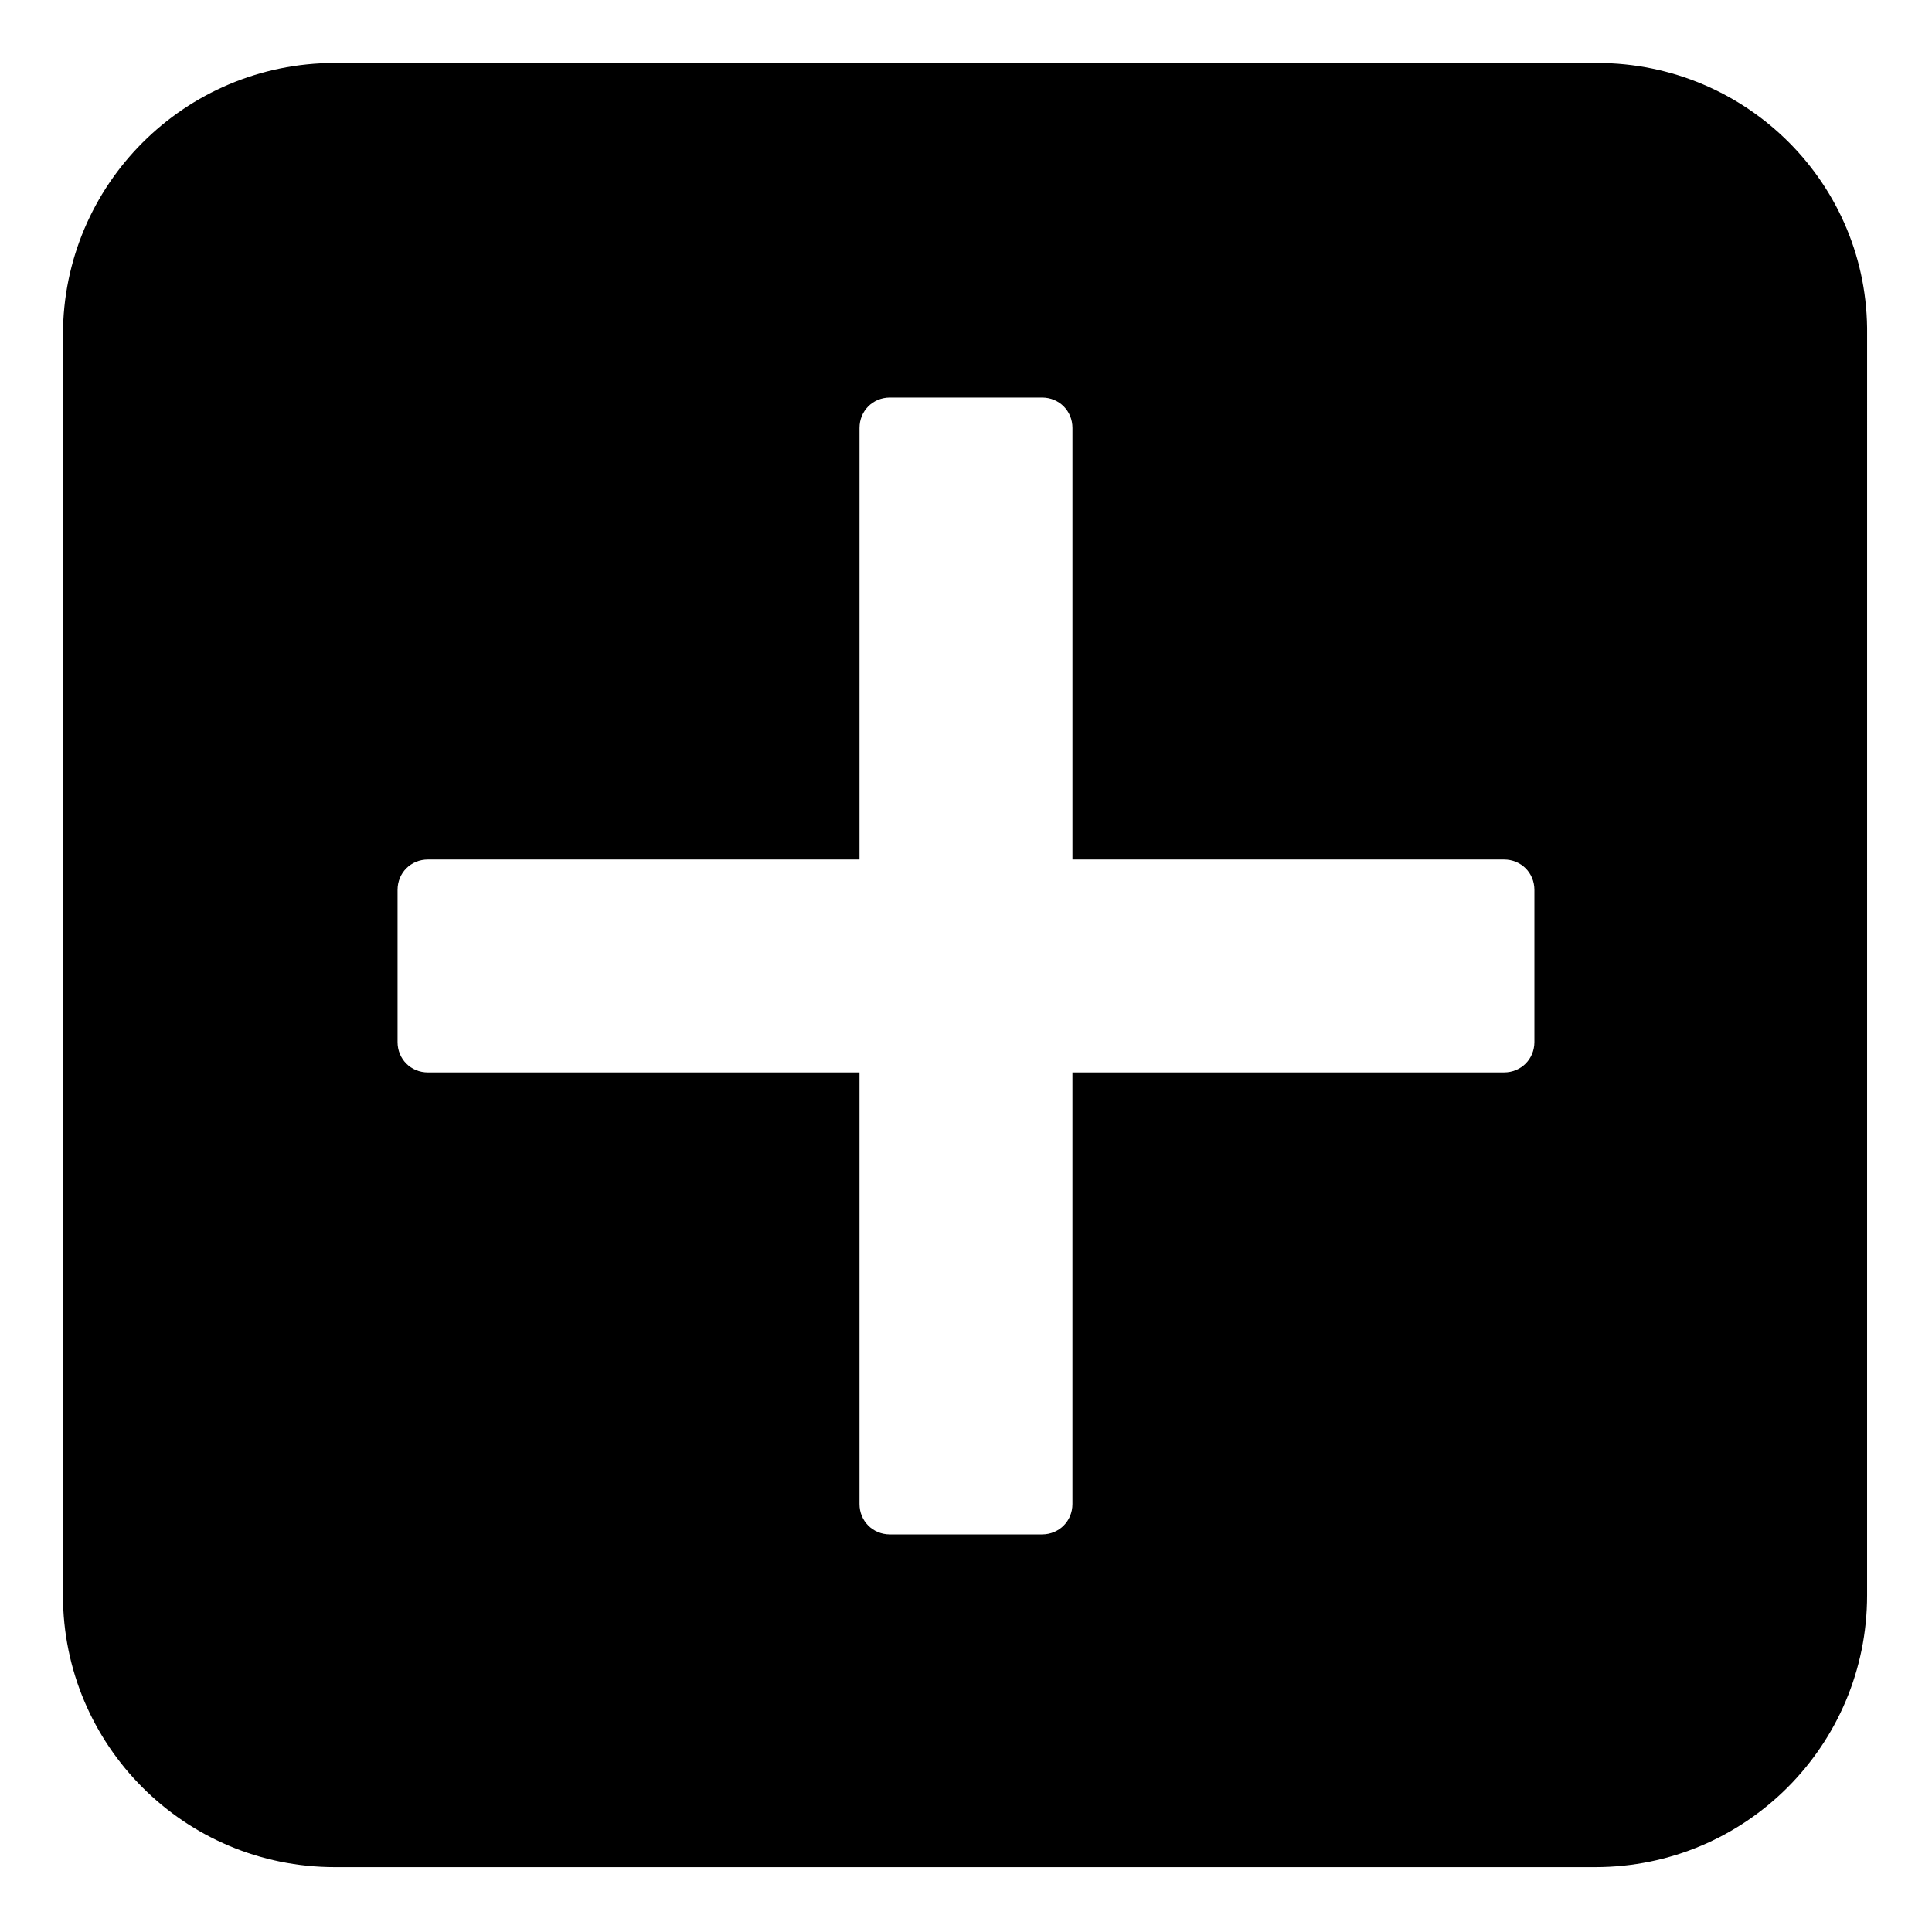 <?xml version="1.0" encoding="UTF-8"?>
<!-- Uploaded to: ICON Repo, www.svgrepo.com, Generator: ICON Repo Mixer Tools -->
<svg fill="#000000" width="800px" height="800px" version="1.1" viewBox="144 144 512 512" xmlns="http://www.w3.org/2000/svg">
 <path d="m567.26 160.69h-334.53c-39.801 0-72.047 32.246-72.047 72.047v334.03c0 39.801 32.242 72.043 72.043 72.043h334.03c39.801 0 72.043-32.242 72.043-72.043l0.004-334.03c0.504-39.801-31.742-72.047-71.543-72.047zm-24.684 267.52h-114.37v114.36c0 4.535-3.527 8.062-8.062 8.062h-40.305c-4.535 0-8.062-3.527-8.062-8.062v-114.36h-114.36c-4.535 0-8.062-3.527-8.062-8.062v-40.305c0-4.535 3.527-8.062 8.062-8.062h114.36l0.004-114.36c0-4.535 3.527-8.062 8.062-8.062h40.305c4.535 0 8.062 3.527 8.062 8.062v114.36h114.36c4.535 0 8.062 3.527 8.062 8.062v40.305c-0.004 4.531-3.531 8.059-8.062 8.059z"/>
</svg>
